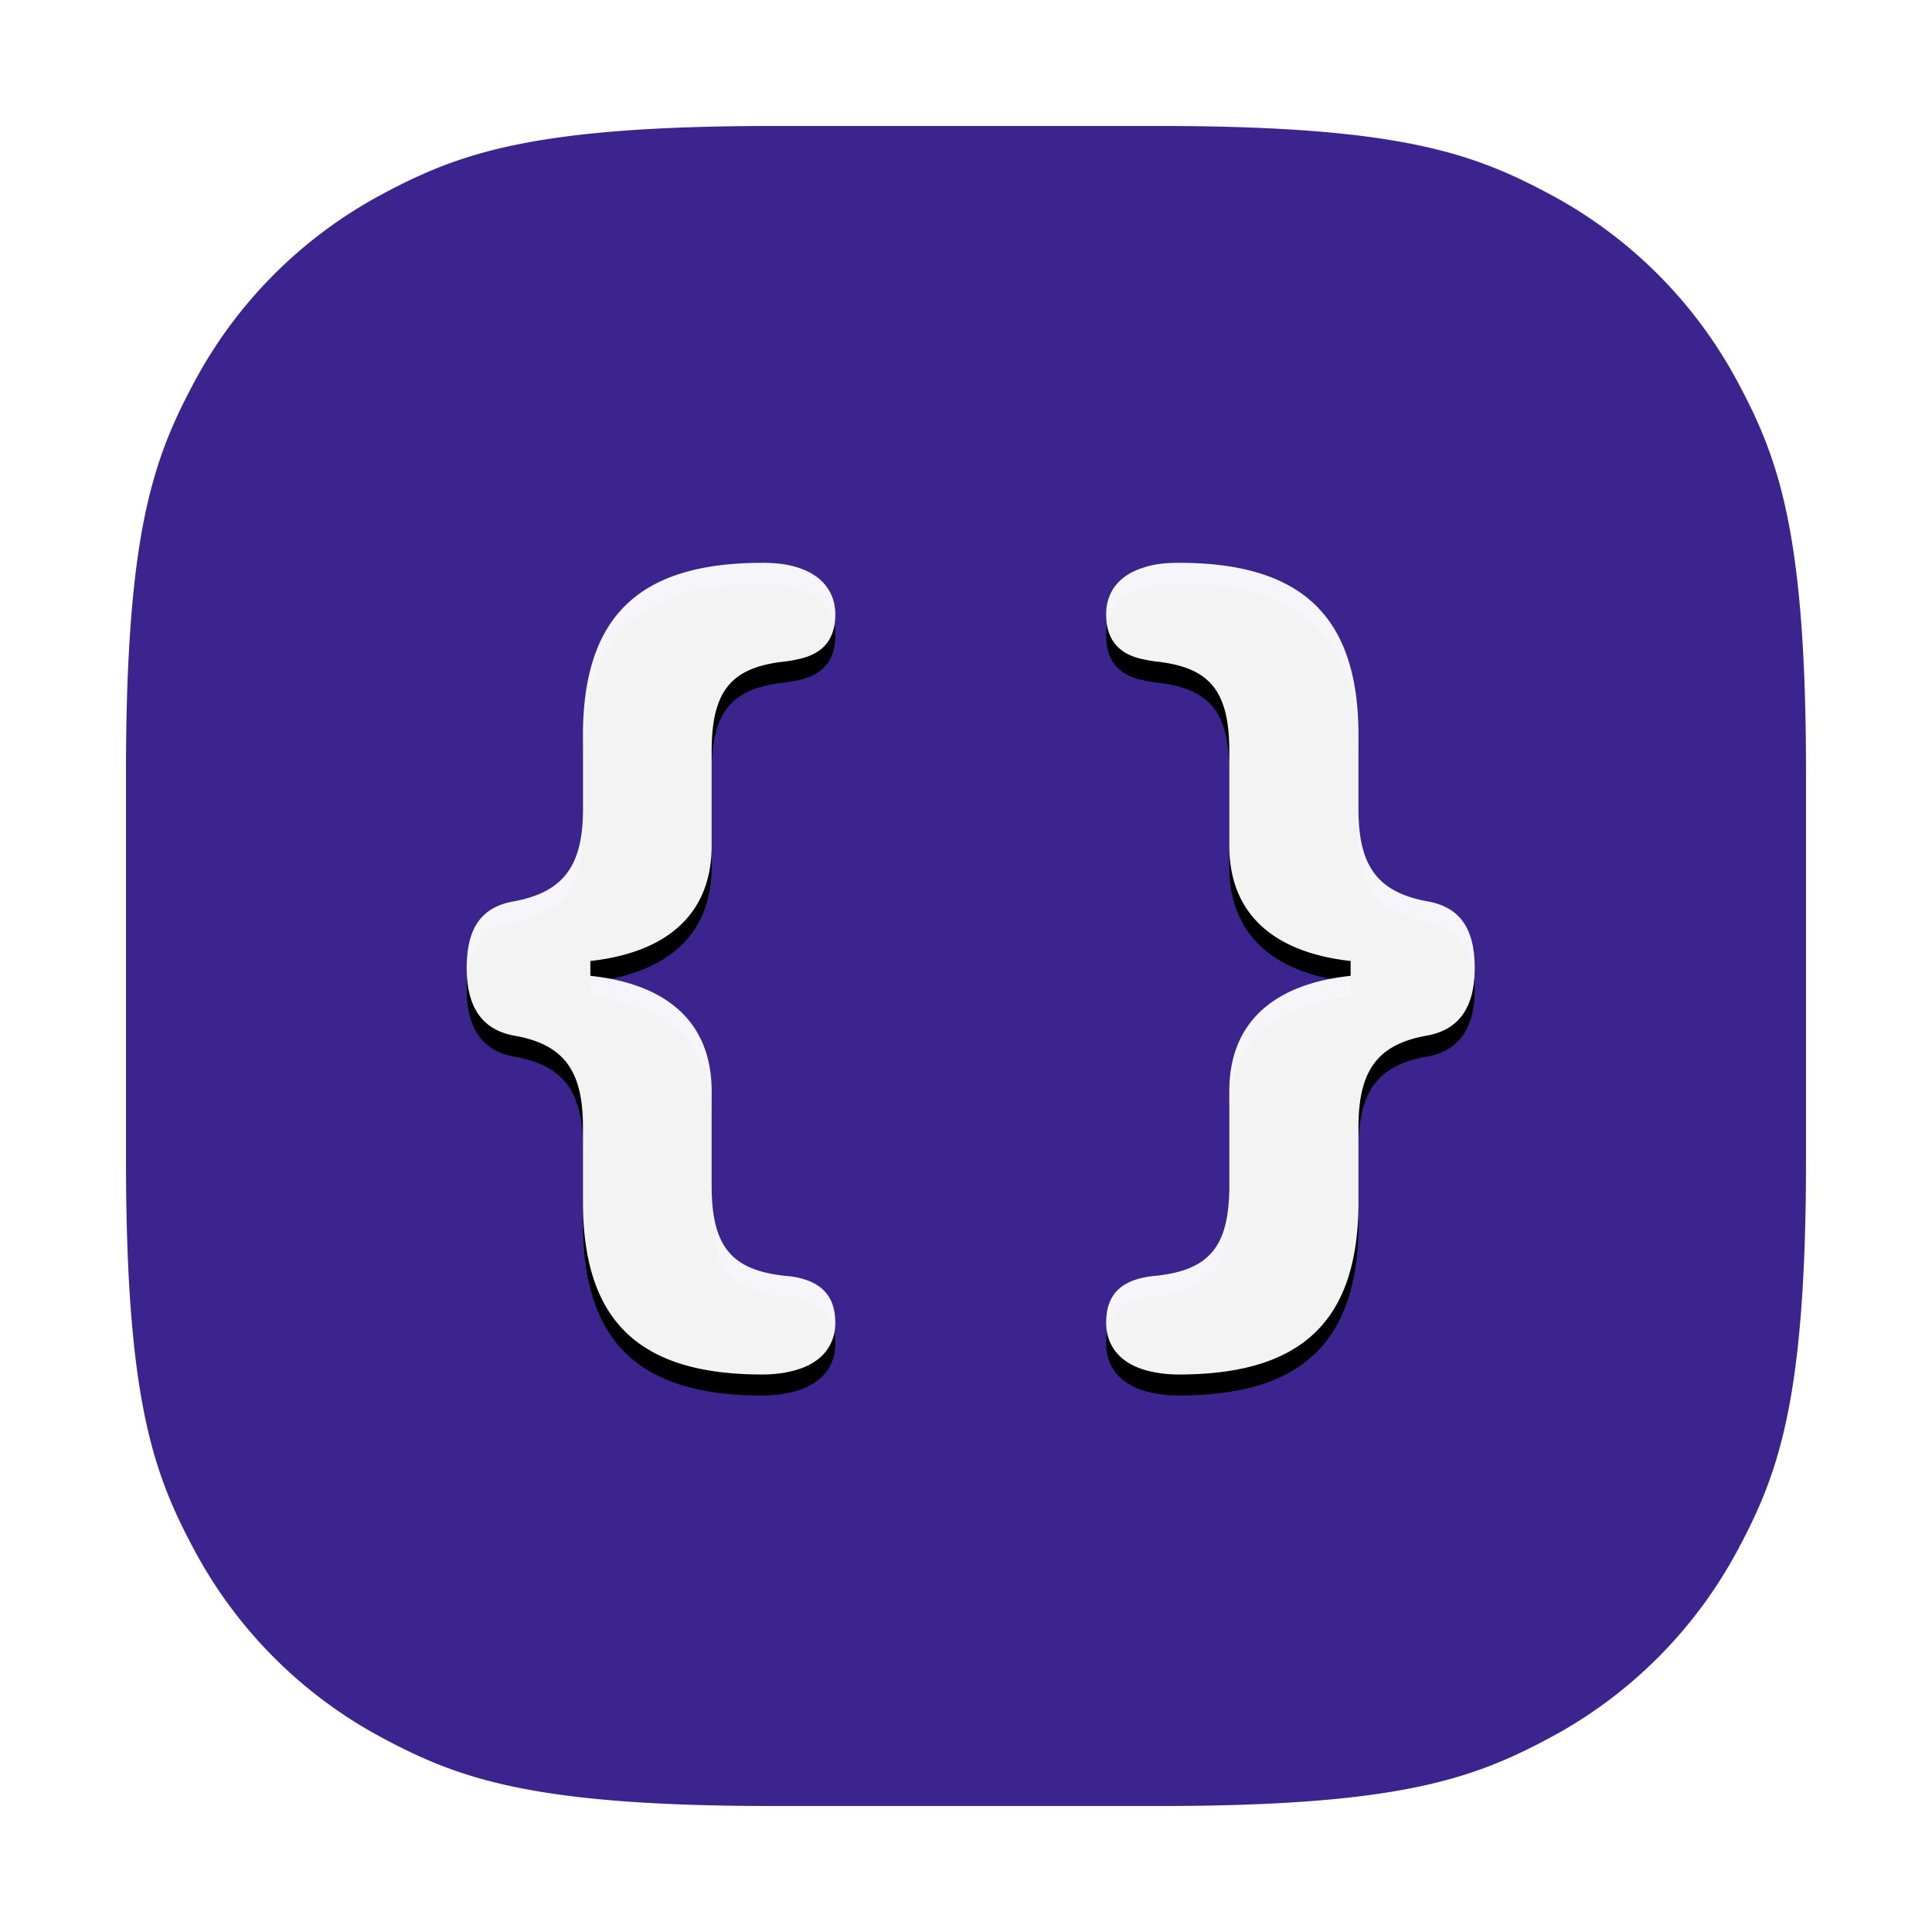 <svg width="46" height="46" viewBox="0 0 46 46" xmlns="http://www.w3.org/2000/svg" xmlns:xlink="http://www.w3.org/1999/xlink"><defs><filter x="-13.5%" y="-14.2%" width="127.1%" height="133.6%" filterUnits="objectBoundingBox" id="a"><feOffset dy=".5" in="SourceAlpha" result="shadowOffsetOuter1"/><feGaussianBlur stdDeviation="1" in="shadowOffsetOuter1" result="shadowBlurOuter1"/><feComposite in="shadowBlurOuter1" in2="SourceAlpha" operator="out" result="shadowBlurOuter1"/><feColorMatrix values="0 0 0 0 0 0 0 0 0 0 0 0 0 0 0 0 0 0 0.256 0" in="shadowBlurOuter1"/></filter><path d="M15.146 10.4c.33 0 .606.033.838.11.617.188.904.618.904 1.114 0 .562-.254.904-.783 1.047a3.624 3.624 0 01-.397.077c-1.267.133-1.764.662-1.764 2.14v2.248c0 1.588-1.014 2.536-2.888 2.745v.353c1.874.199 2.888 1.147 2.888 2.745v2.26c0 1.467.497 2.007 1.764 2.14.144.01.276.032.386.065.53.144.794.485.794 1.048 0 .529-.309.97-1.003 1.146-.21.055-.452.088-.739.088-2.888 0-4.266-1.234-4.266-4.112V23.84c0-1.323-.43-1.973-1.643-2.183-.772-.143-1.125-.694-1.125-1.61 0-.97.364-1.455 1.125-1.587 1.19-.22 1.643-.86 1.643-2.183v-1.764c0-2.877 1.378-4.112 4.266-4.112zm9.921 0c2.889 0 4.278 1.235 4.278 4.112v1.764c0 1.323.441 1.963 1.632 2.183.76.132 1.135.618 1.135 1.588 0 .915-.352 1.466-1.135 1.61-1.202.209-1.632.86-1.632 2.182v1.775c0 2.878-1.389 4.112-4.278 4.112a2.95 2.95 0 01-.738-.088c-.684-.176-.992-.617-.992-1.146 0-.563.253-.904.782-1.048a2.17 2.17 0 01.386-.066c1.268-.132 1.764-.672 1.764-2.139v-2.26c0-1.598 1.014-2.546 2.889-2.745v-.353c-1.875-.21-2.889-1.157-2.889-2.745v-2.249c0-1.477-.496-2.006-1.764-2.139a3.624 3.624 0 01-.397-.077c-.518-.143-.771-.485-.771-1.047 0-.496.275-.926.904-1.114.22-.077.507-.11.826-.11z" id="b"/></defs><g fill="none" fill-rule="evenodd"><path d="M18.383 1.5h9.234c5.774 0 7.846.654 9.951 1.78a12.383 12.383 0 015.152 5.152c1.126 2.105 1.78 4.177 1.78 9.951h0v9.234c0 5.774-.654 7.846-1.78 9.951a12.383 12.383 0 01-5.152 5.152c-2.105 1.126-4.177 1.78-9.951 1.78h0-9.234c-5.774 0-7.846-.654-9.951-1.78a12.383 12.383 0 01-5.152-5.152c-1.126-2.105-1.78-4.177-1.78-9.951h0v-9.234c0-5.774.654-7.846 1.78-9.951A12.383 12.383 0 018.432 3.28c2.105-1.126 4.177-1.78 9.951-1.78h0z" stroke="#FFF" stroke-width="3" fill="#3B248D"/><g fill-rule="nonzero" transform="translate(3 3)"><use fill="#000" filter="url(#a)" xlink:href="#b"/><use fill-opacity=".95" fill="#FFF" xlink:href="#b"/></g></g></svg>